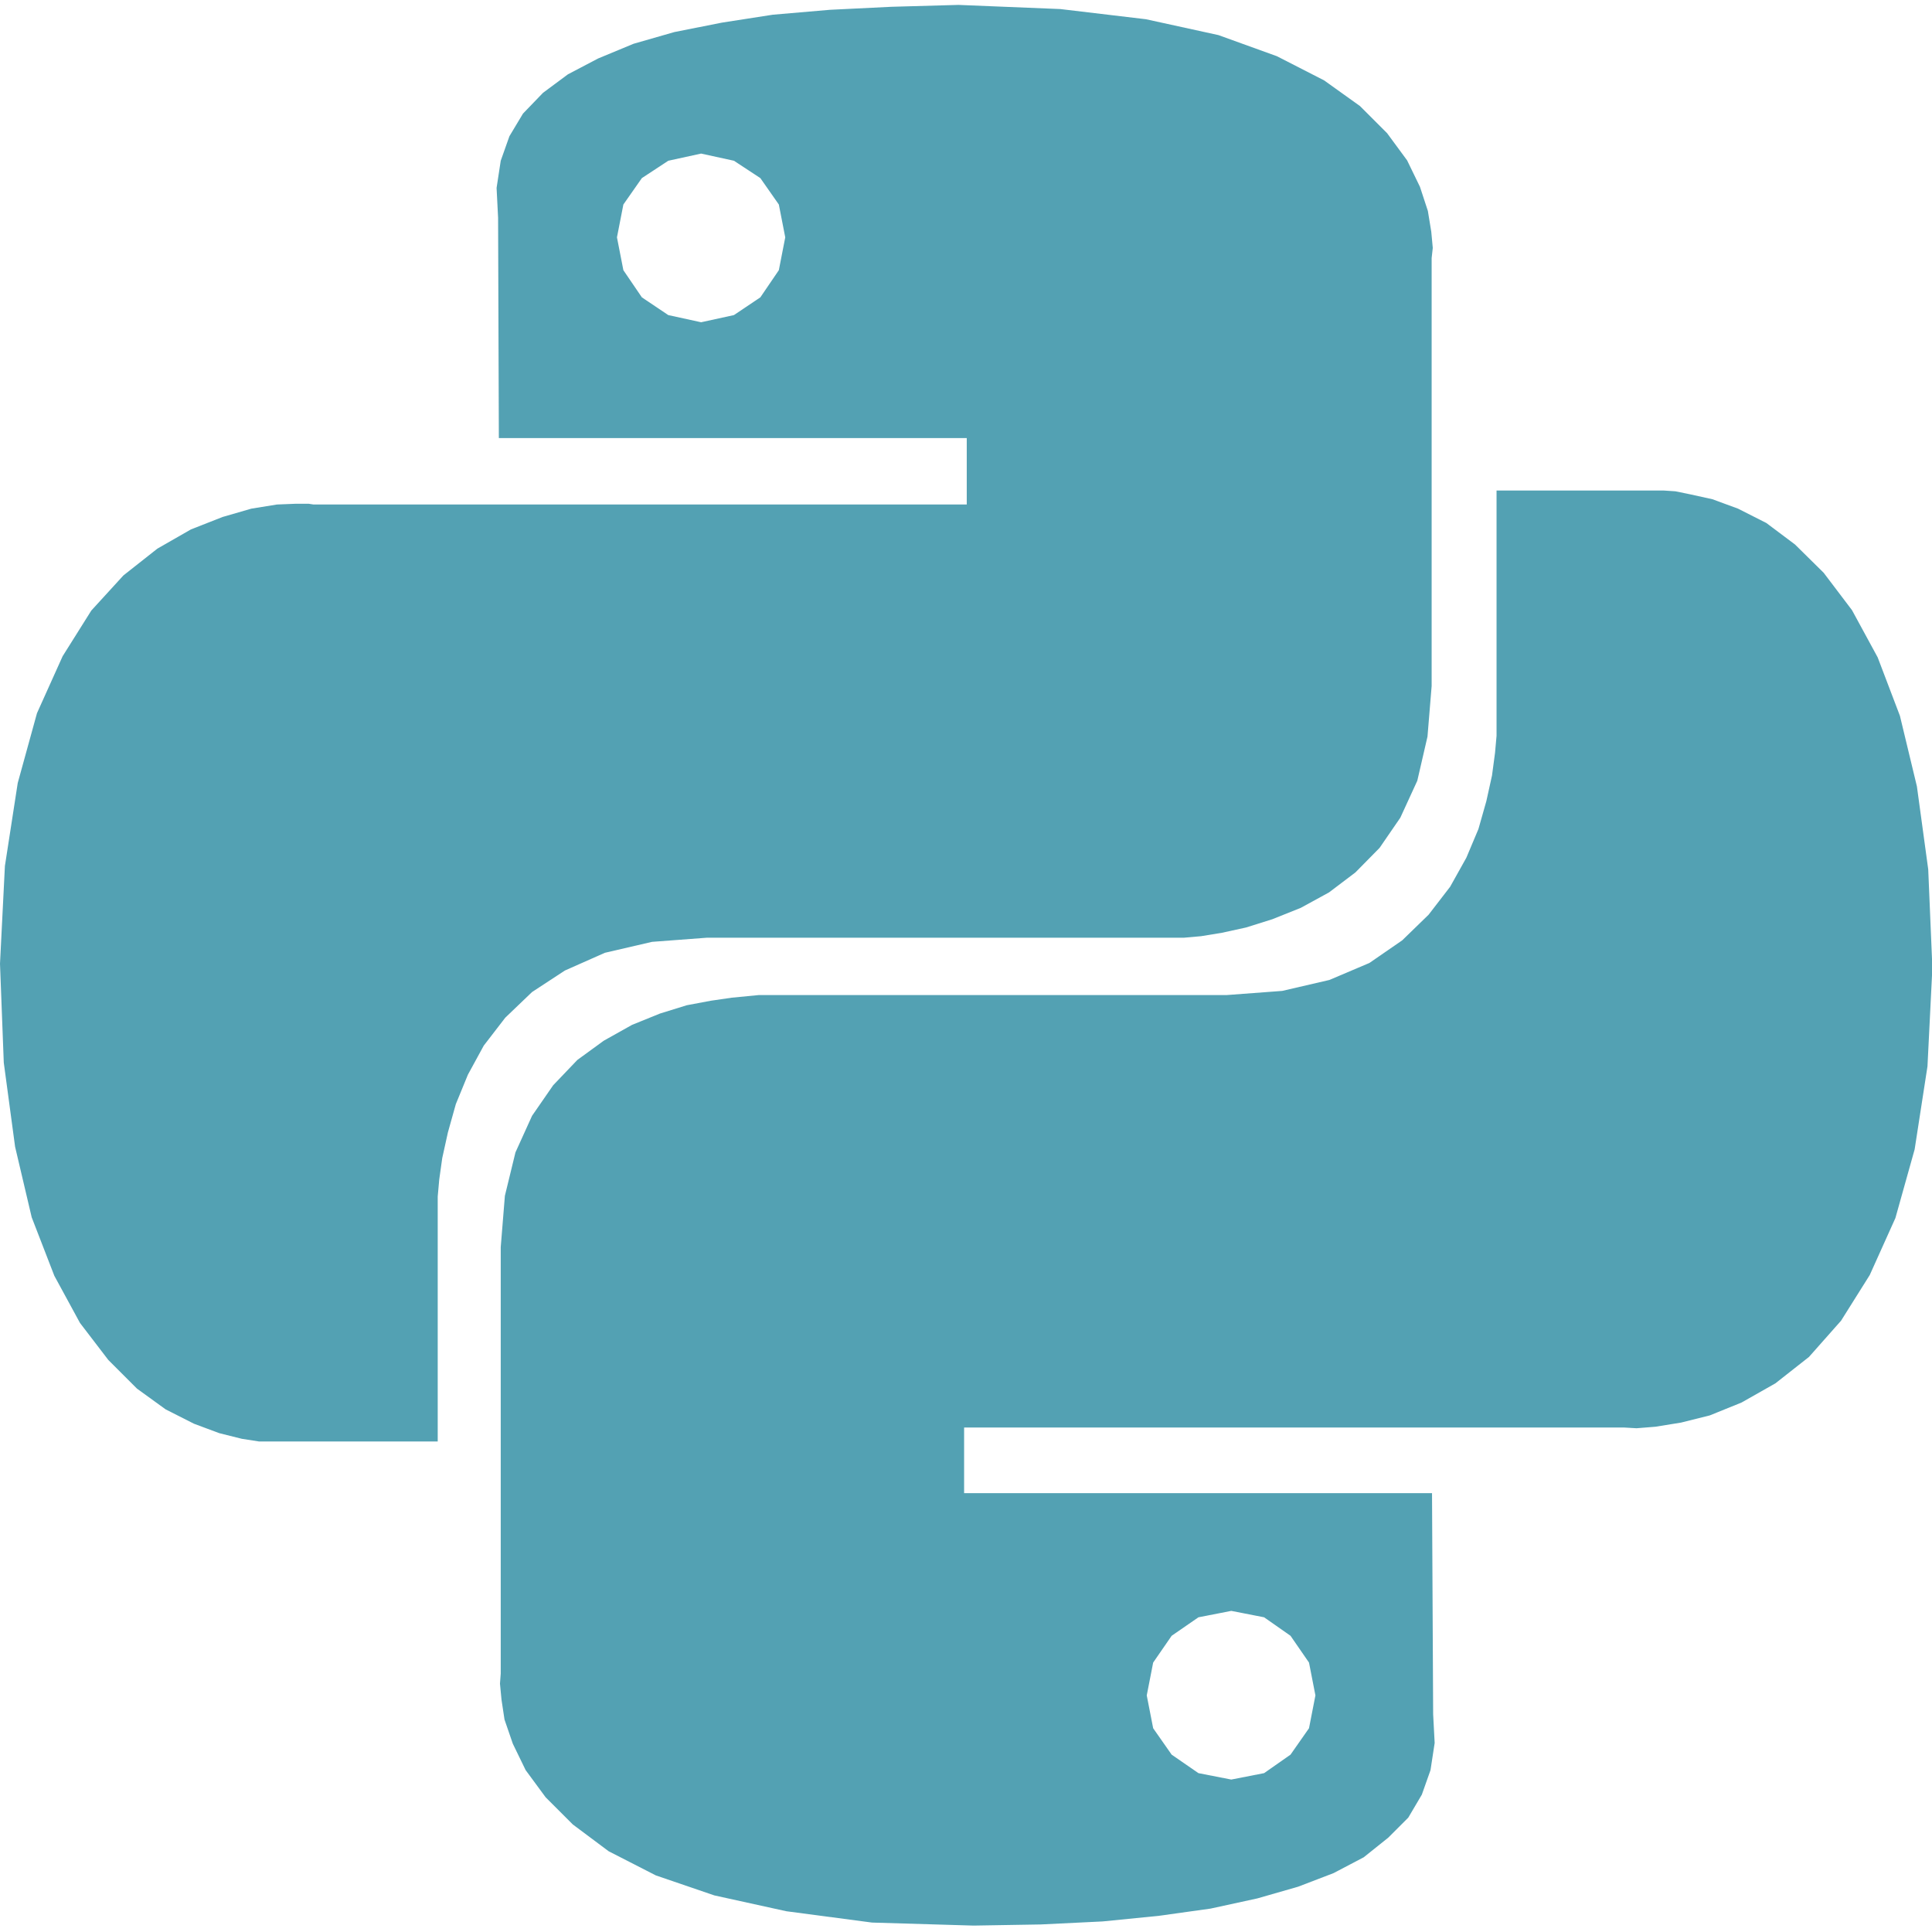 <svg xmlns="http://www.w3.org/2000/svg" width="16" height="16" fill="currentColor" viewBox="0 0 512 512">
	<path fill="#53a1b3" d="M303.7,5.1l19.2,4.2l15.5,5.6l12.5,6.4l9.5,6.8l7.2,7.2l5.3,7.2l3.4,7l2.1,6.4l0.9,5.5l0.4,4.3l-0.3,2.7v113.4l-1.1,13.4   l-2.7,11.7l-4.5,9.8l-5.5,8l-6.4,6.5l-7,5.3l-7.5,4.1l-7.5,3l-7,2.2l-6.4,1.4l-5.5,0.9l-4.5,0.4H187.4l-14.6,1.1l-12.5,2.9   l-10.6,4.7l-8.7,5.7l-7.1,6.8l-5.7,7.4l-4.2,7.7l-3.2,7.8l-2.1,7.5l-1.5,6.8l-0.8,5.7l-0.4,4.5v64.9H68.6l-4.5-0.7l-6-1.5l-6.7-2.5   l-7.5-3.8l-7.6-5.5l-7.6-7.6l-7.5-9.8l-6.8-12.5l-6-15.5l-4.4-18.7l-3-22.3L0,255.4l1.3-25.9l3.4-22L9.8,189l6.8-15.1l7.6-12.1   l8.5-9.3l9-7.1l8.9-5.1L59,137l7.6-2.2l6.8-1.1l5-0.2h3.4l1.3,0.2h173.1v-17.6h-124l-0.2-58.4l-0.4-7.9l1.1-7.2l2.3-6.5l3.6-6   l5.3-5.5l6.6-4.9l8-4.2l9.4-3.9l10.8-3.1L191.3,6l13.5-2.1l15.1-1.3l16.3-0.8L254,1.3L281,2.4L303.7,5.1z M170.1,47.2l-4.9,7   l-1.7,8.7l1.7,8.7l4.9,7.2l7,4.7l8.7,1.9l8.7-1.9l7-4.7l4.9-7.2l1.7-8.7l-1.7-8.7l-4.9-7l-7-4.6l-8.7-1.9l-8.7,1.9L170.1,47.2z    M447.9,131l5.9,1.3l6.8,2.5l7.5,3.8l7.6,5.7l7.6,7.5l7.5,9.9l6.8,12.5l5.9,15.5l4.5,18.7l3,22l1.1,26.1l-1.3,26.1l-3.4,22   l-5.1,18.2l-6.8,15.1l-7.6,12.1l-8.5,9.6l-8.9,7l-9,5.1l-8.4,3.4l-7.6,1.9l-6.8,1.1l-5,0.4l-3.4-0.2H255.5v17.4h124l0.3,58.6   l0.4,7.6l-1.1,7.2l-2.3,6.5l-3.6,6.1l-5.3,5.3l-6.5,5.2l-8,4.2l-9.4,3.6l-10.8,3.1l-12.4,2.7l-13.6,1.9l-15,1.5l-16.4,0.8   l-17.8,0.3l-26.9-0.8l-22.7-3l-19.1-4.2l-15.5-5.3l-12.5-6.4l-9.5-7.1l-7.2-7.2l-5.3-7.2l-3.4-7l-2.2-6.4l-0.8-5.3l-0.4-4.2   l0.2-2.7V330.5l1.1-13.6l2.8-11.5l4.4-9.7l5.6-8.1l6.4-6.7l7-5.1l7.5-4.2l7.4-3l7.1-2.2l6.4-1.2l5.5-0.8l7.2-0.7h124l14.7-1.1   l12.5-2.9l10.6-4.5l8.7-6l7-6.8l5.7-7.4l4.3-7.7l3.2-7.6l2.1-7.4l1.5-6.8l0.8-6l0.4-4.5V130h44.4l3,0.2L447.9,131z M310.5,433.5   l-4.9,7.1l-1.7,8.7l1.7,8.7l4.9,7l7.1,4.9l8.7,1.7l8.7-1.7l7-4.9l4.9-7l1.7-8.7l-1.7-8.7l-4.9-7.1l-7-4.9l-8.7-1.7l-8.7,1.7   L310.5,433.5z"/>
</svg>